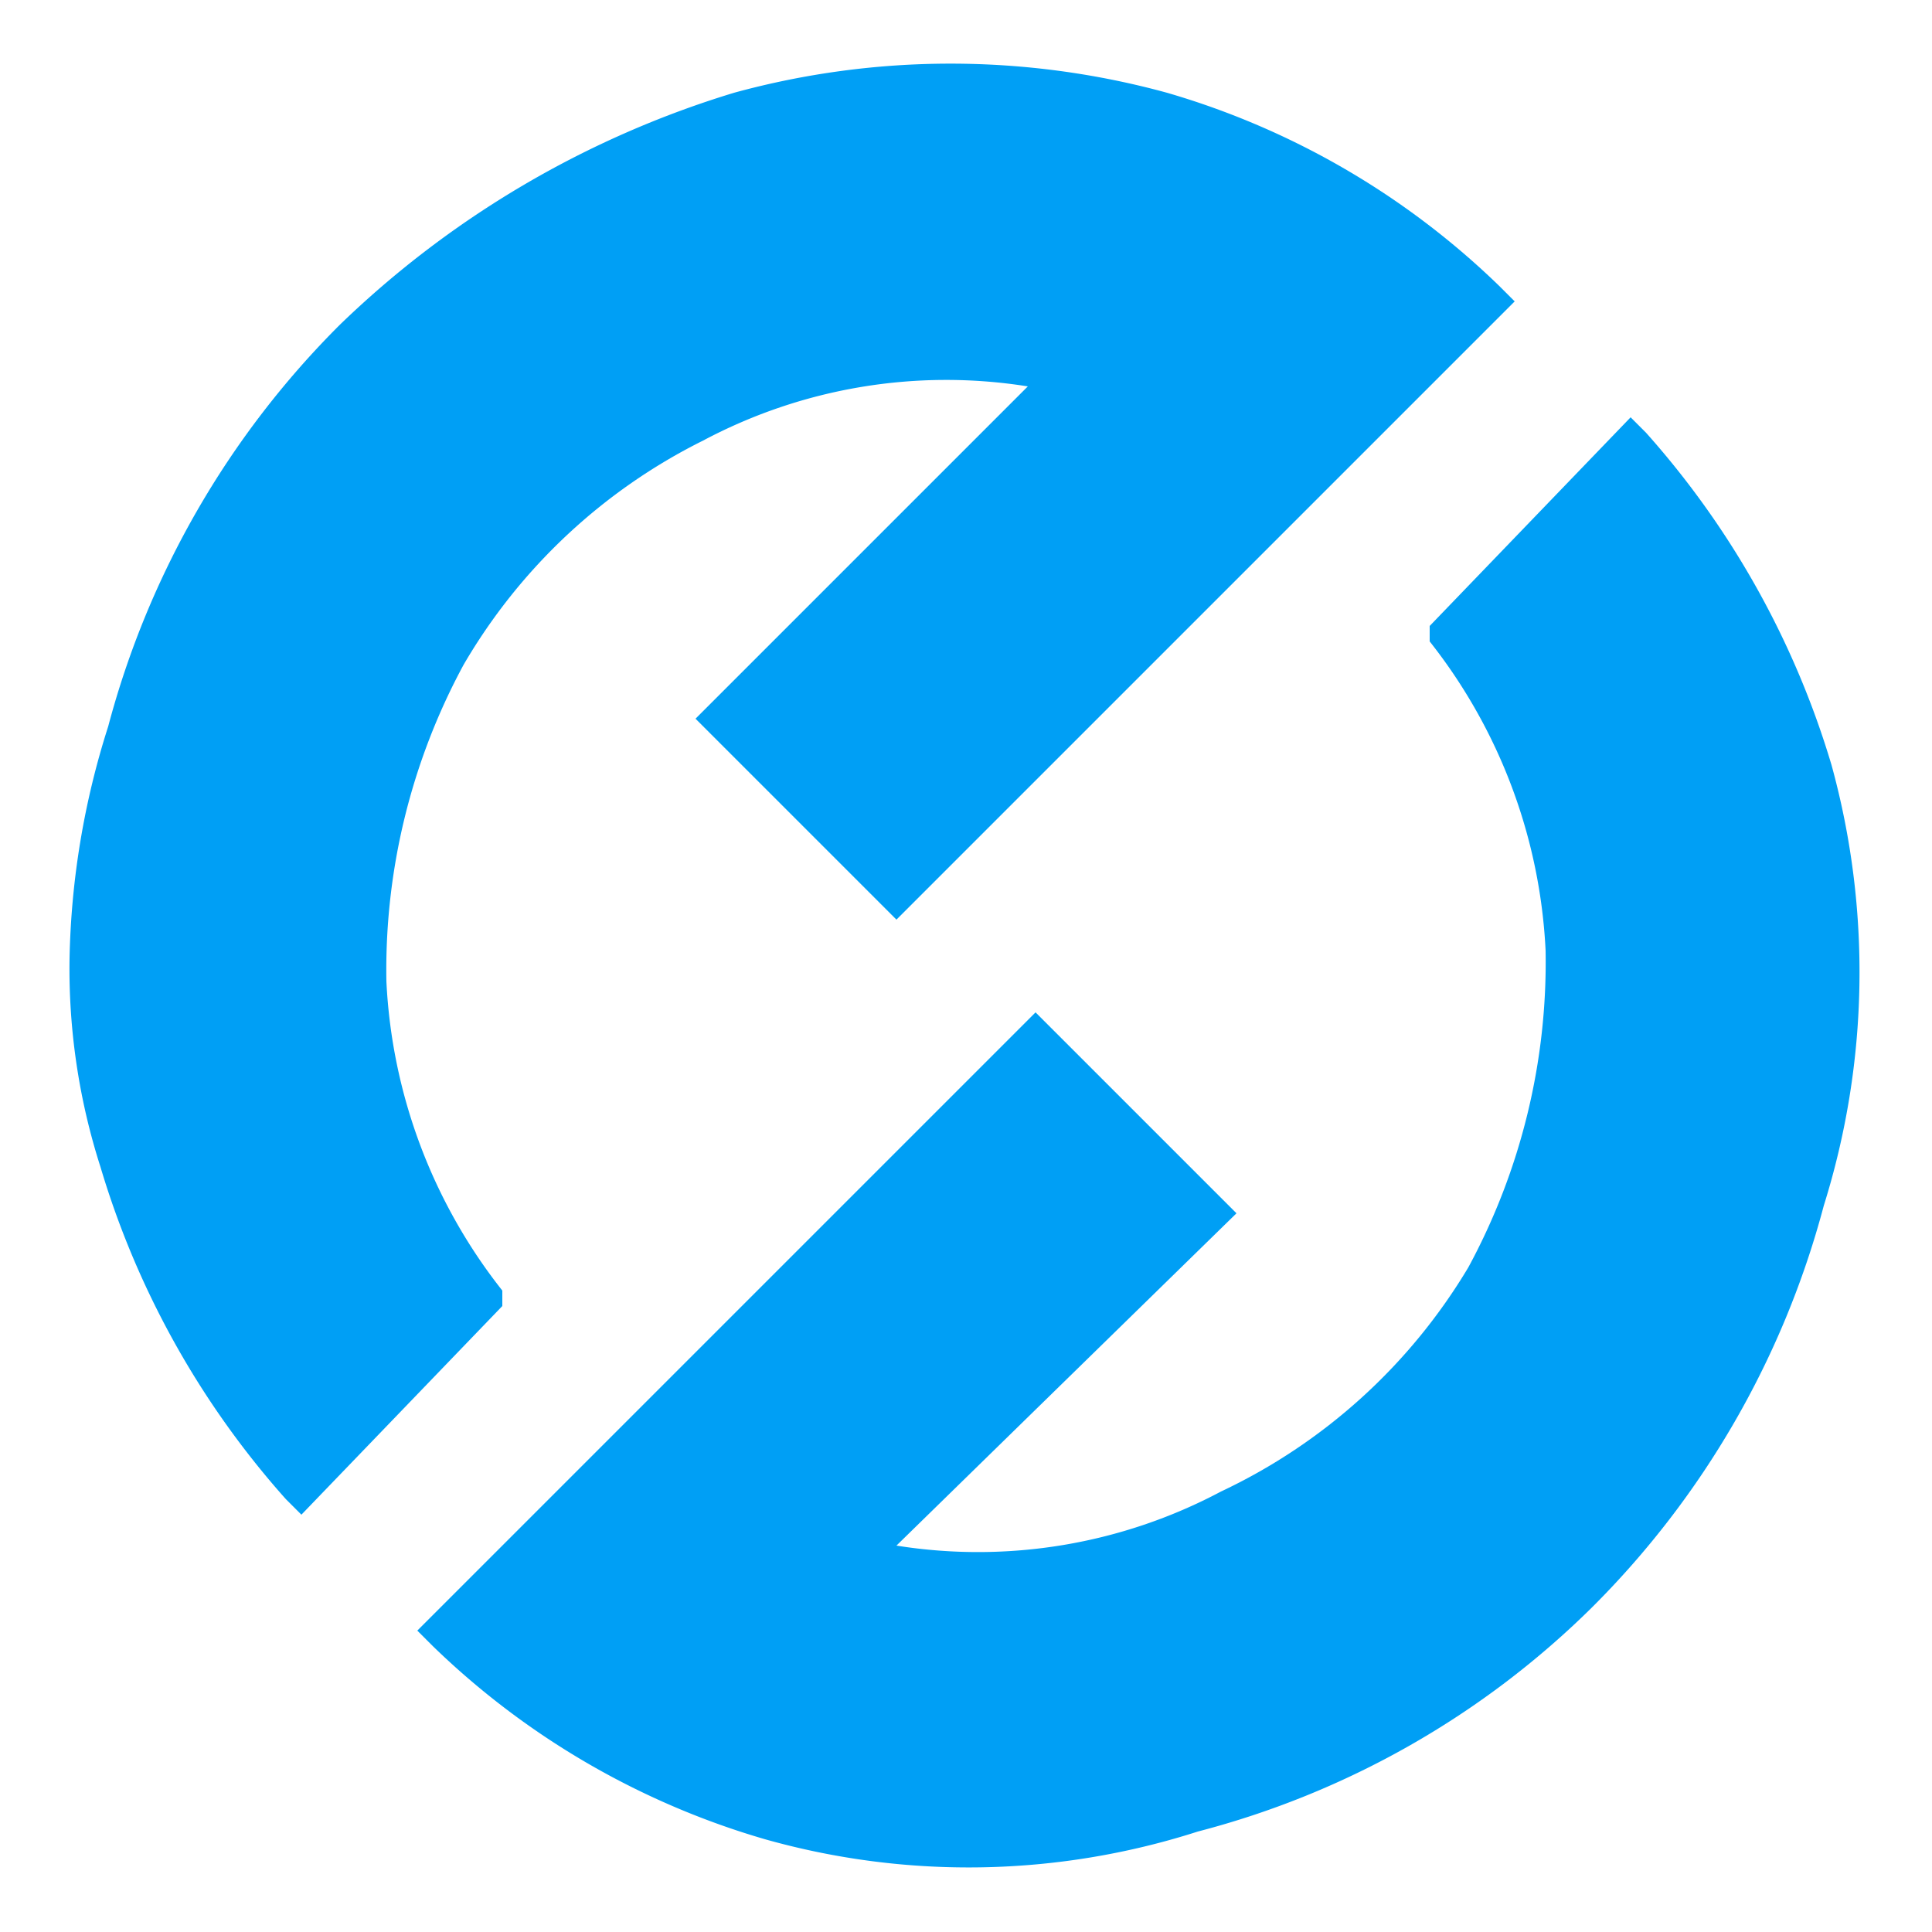 <svg id="Layer_1" data-name="Layer 1" xmlns="http://www.w3.org/2000/svg" viewBox="0 0 25 25"><path d="M6.5,16.9v-.2a7,7,0,0,1-1.5-4,8.3,8.3,0,0,1,1-4.1A7.4,7.4,0,0,1,9.1,5.7,6.7,6.7,0,0,1,13.3,5L9,9.3l2.6,2.6,8-8-.2-.2a10.3,10.3,0,0,0-4.3-2.5,10.6,10.6,0,0,0-5.6,0,12.6,12.6,0,0,0-5.1,3,11.5,11.5,0,0,0-3,5.2,10.5,10.5,0,0,0-.5,3,8.4,8.4,0,0,0,.4,2.7,11.3,11.3,0,0,0,2.4,4.3l.2.2Z" fill="#009ff5"/><path d="M15.5,23.7a11.3,11.3,0,0,0,5.1-2.9,11.5,11.5,0,0,0,3-5.2,10.1,10.1,0,0,0,.1-5.7,11.3,11.3,0,0,0-2.4-4.3l-.2-.2L18.5,8.1v.2a7,7,0,0,1,1.5,4,8.3,8.3,0,0,1-1,4.1,7.4,7.4,0,0,1-3.2,2.9,6.7,6.7,0,0,1-4.2.7L16,15.7l-2.6-2.6-8,8,.2.2a10.3,10.3,0,0,0,4.3,2.5A9.7,9.7,0,0,0,15.5,23.7Z" fill="#009ff5"/></svg>